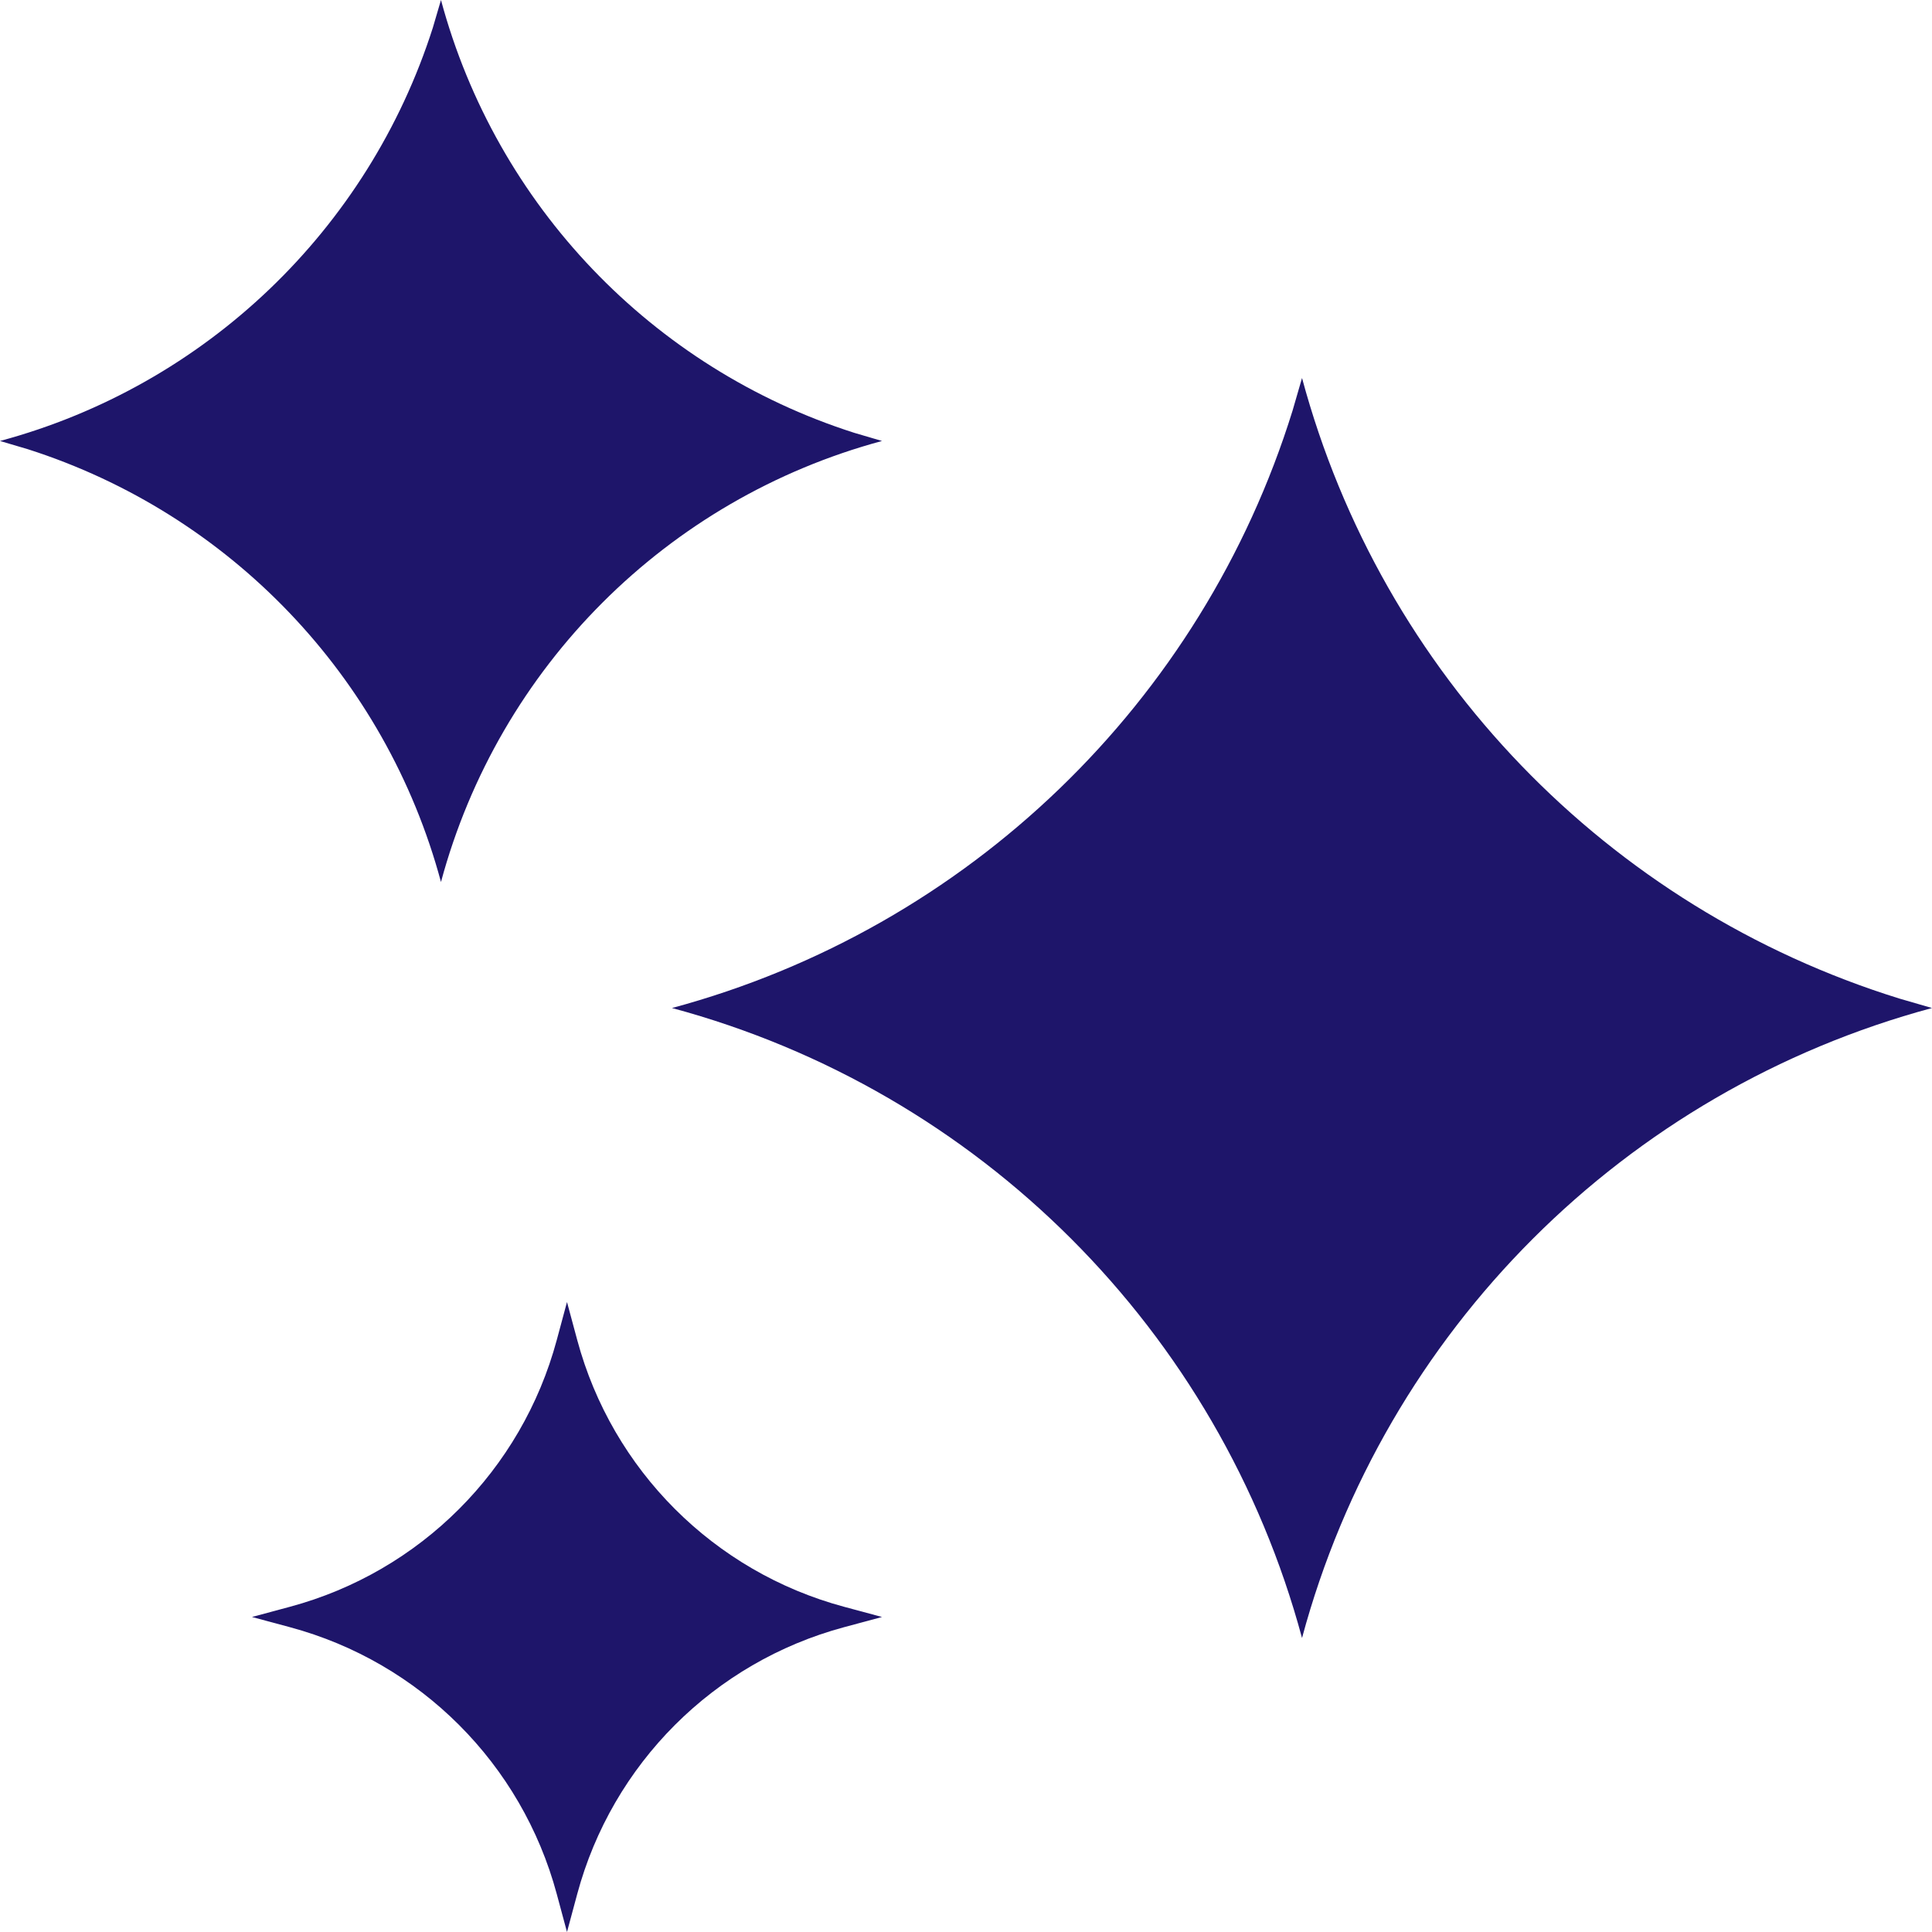 <?xml version="1.0" encoding="UTF-8"?>
<svg width="40px" height="40px" viewBox="0 0 40 40" version="1.1" xmlns="http://www.w3.org/2000/svg" xmlns:xlink="http://www.w3.org/1999/xlink">
    <title>ai_icon</title>
    <g id="UI-Template-improvement" stroke="none" stroke-width="1" fill="none" fill-rule="evenodd">
        <g id="Artboard" transform="translate(-294, -45)" fill="#1E156A" fill-rule="nonzero">
            <g id="ai_icon" transform="translate(294, 45)">
                <path d="M11.739,26.957 L11.951,27.744 C12.676,30.437 14.78,32.541 17.473,33.266 L18.261,33.478 L17.473,33.69 C14.78,34.415 12.676,36.519 11.951,39.213 L11.739,40 L11.527,39.213 C10.802,36.519 8.698,34.415 6.005,33.69 L5.217,33.478 L6.005,33.266 C8.698,32.541 10.802,30.437 11.527,27.744 L11.739,26.957 Z M26.957,7.826 C28.608,13.96 33.288,18.8 39.324,20.674 L40,20.87 C33.638,22.582 28.669,27.552 26.957,33.913 C25.244,27.552 20.275,22.582 13.913,20.87 C20.047,19.218 24.887,14.538 26.761,8.502 L26.957,7.826 Z M9.13,0 C10.277,4.259 13.51,7.627 17.686,8.961 L18.261,9.13 C13.808,10.329 10.329,13.808 9.13,18.261 C7.984,14.001 4.751,10.634 0.575,9.3 L0,9.13 C4.259,7.984 7.627,4.751 8.961,0.575 L9.13,0 Z" id="Combined-Shape"></path>
            </g>
        </g>
    </g>
</svg>